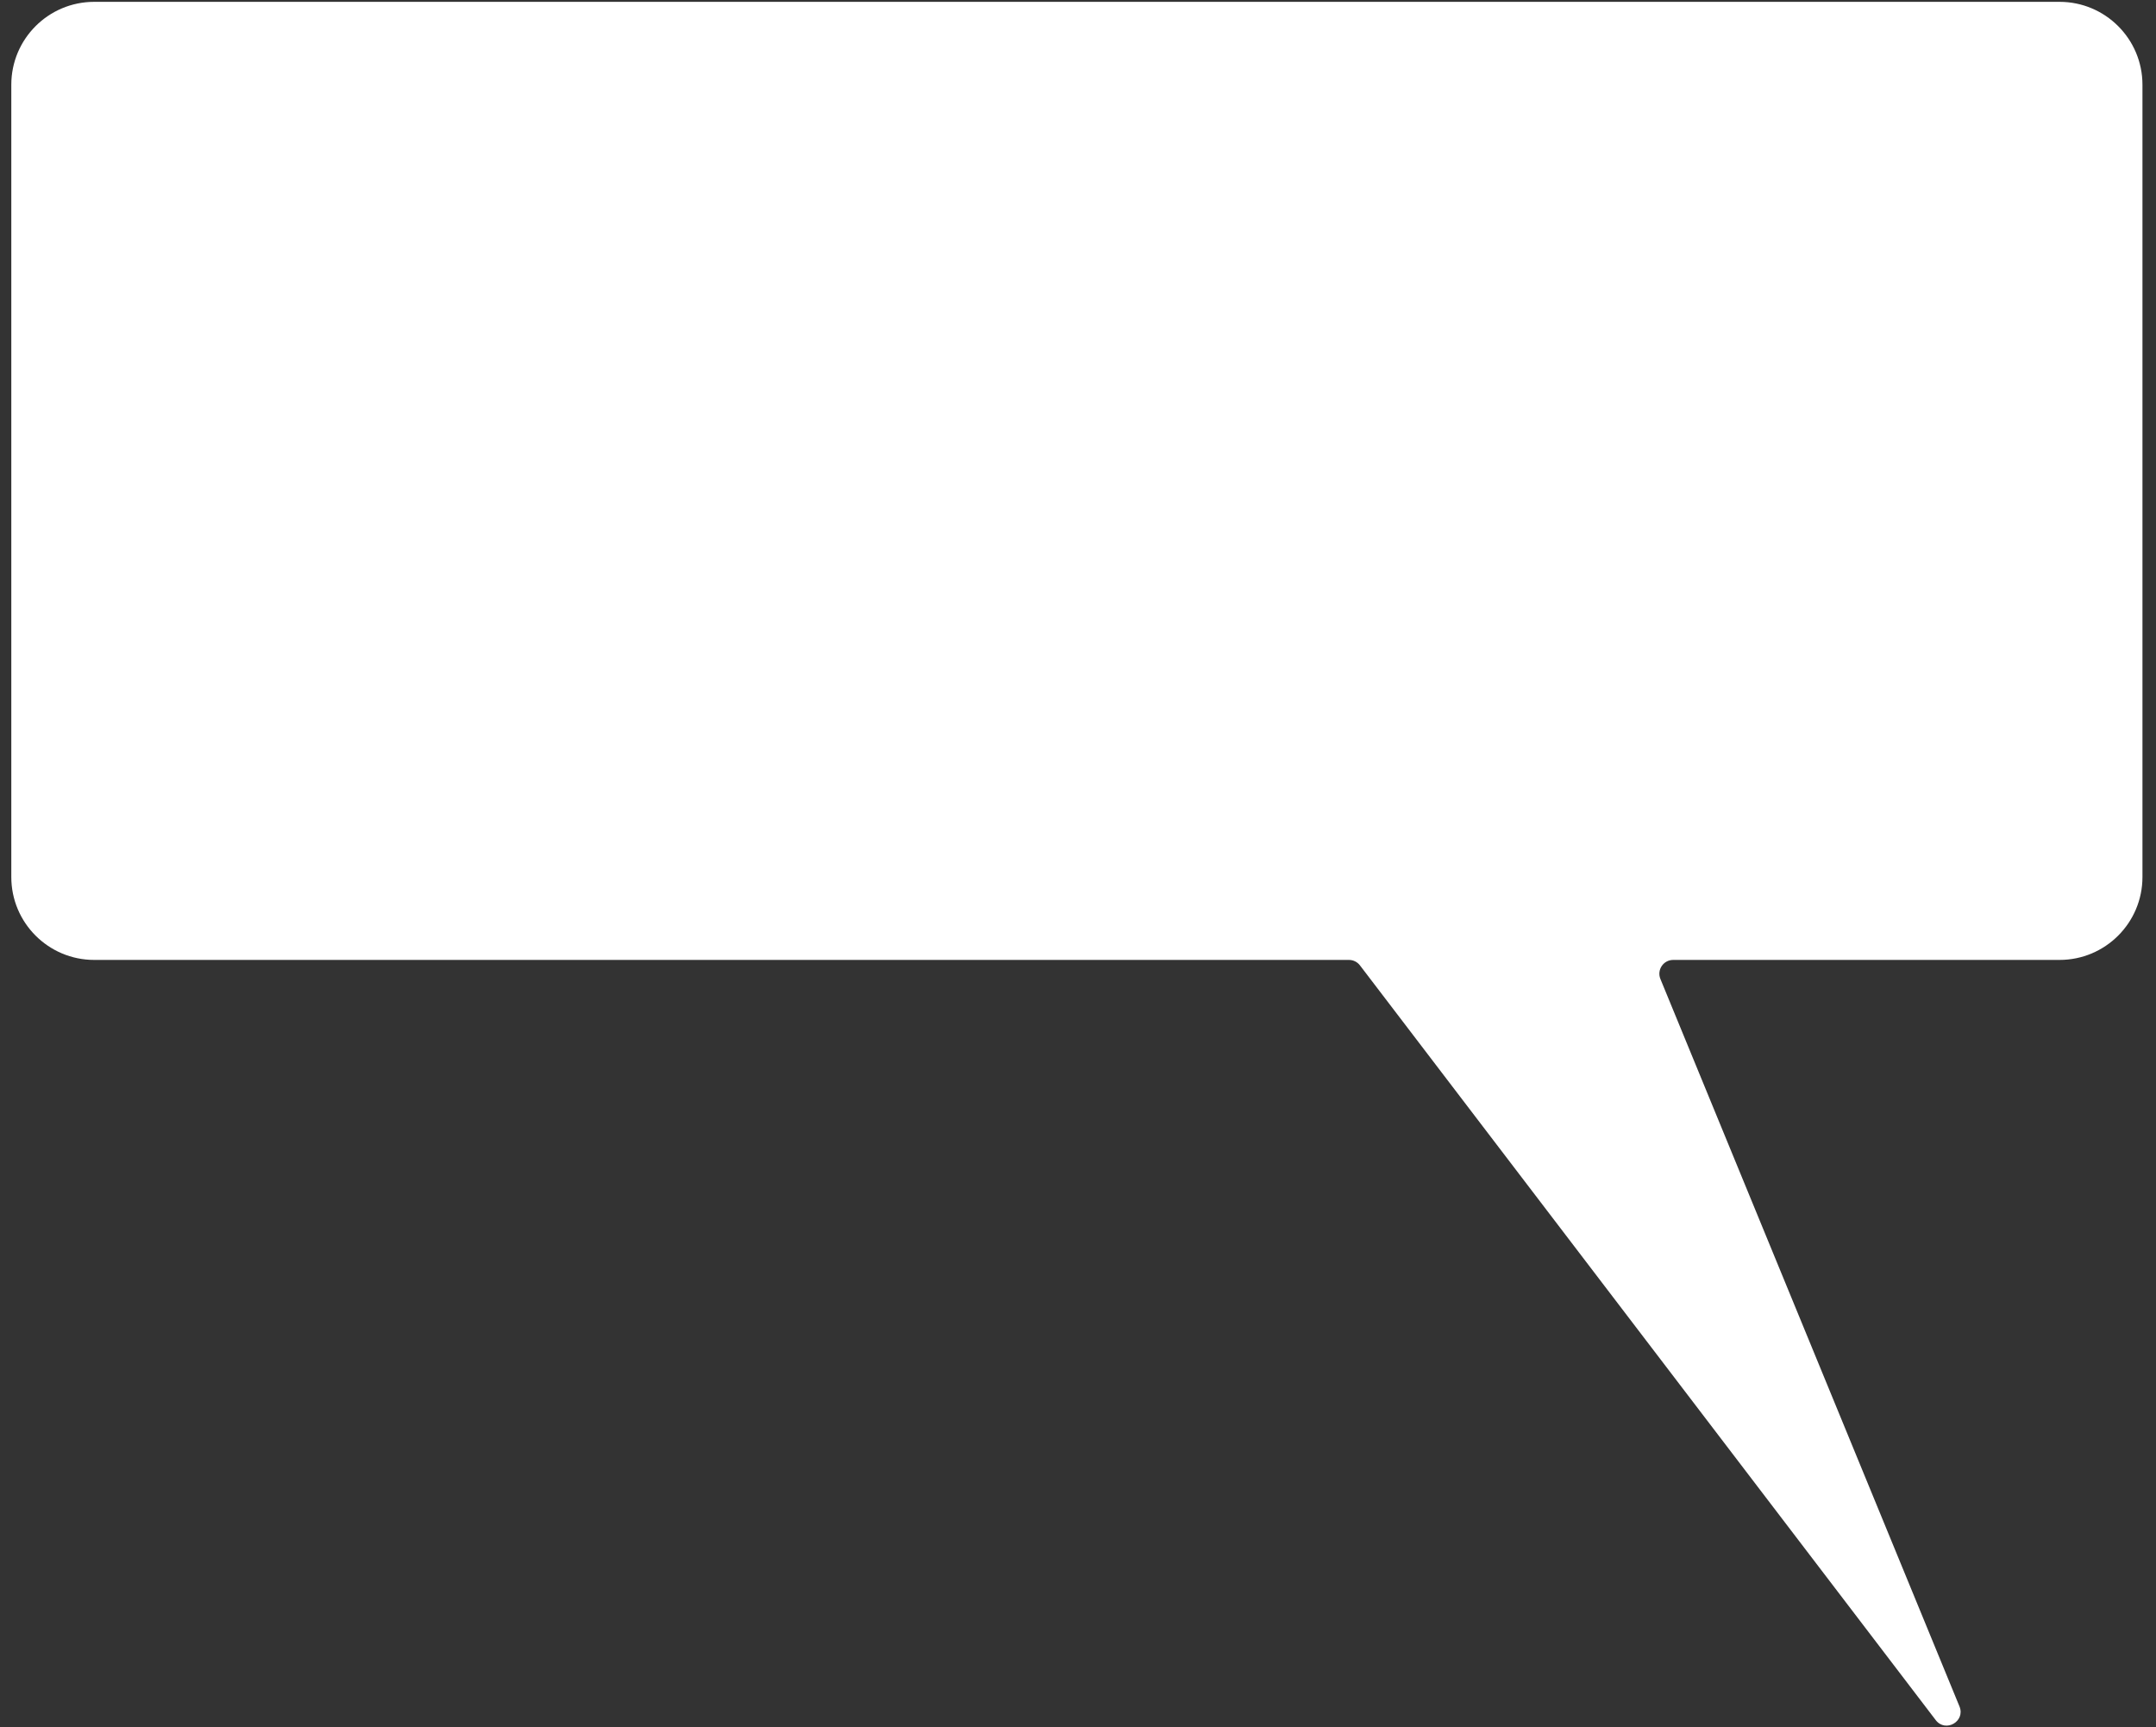 <?xml version="1.0" encoding="UTF-8"?> <svg xmlns="http://www.w3.org/2000/svg" width="156" height="125" viewBox="0 0 156 125" fill="none"><rect x="0" y="0" width="156" height="125" fill="#333333" stroke="none"/><path d="M0.818 6.133C0.818 2.82 3.505 0.133 6.818 0.133H149.02C152.333 0.133 155.02 2.82 155.02 6.133V63.472C155.02 66.785 152.333 69.472 149.02 69.472H121.066C120.355 69.472 119.871 70.194 120.141 70.852L141.781 123.501C142.225 124.582 140.77 125.417 140.061 124.487L98.4 69.865C98.211 69.617 97.917 69.472 97.605 69.472H6.818C3.505 69.472 0.818 66.785 0.818 63.472V6.133Z" fill="white"></path></svg> 